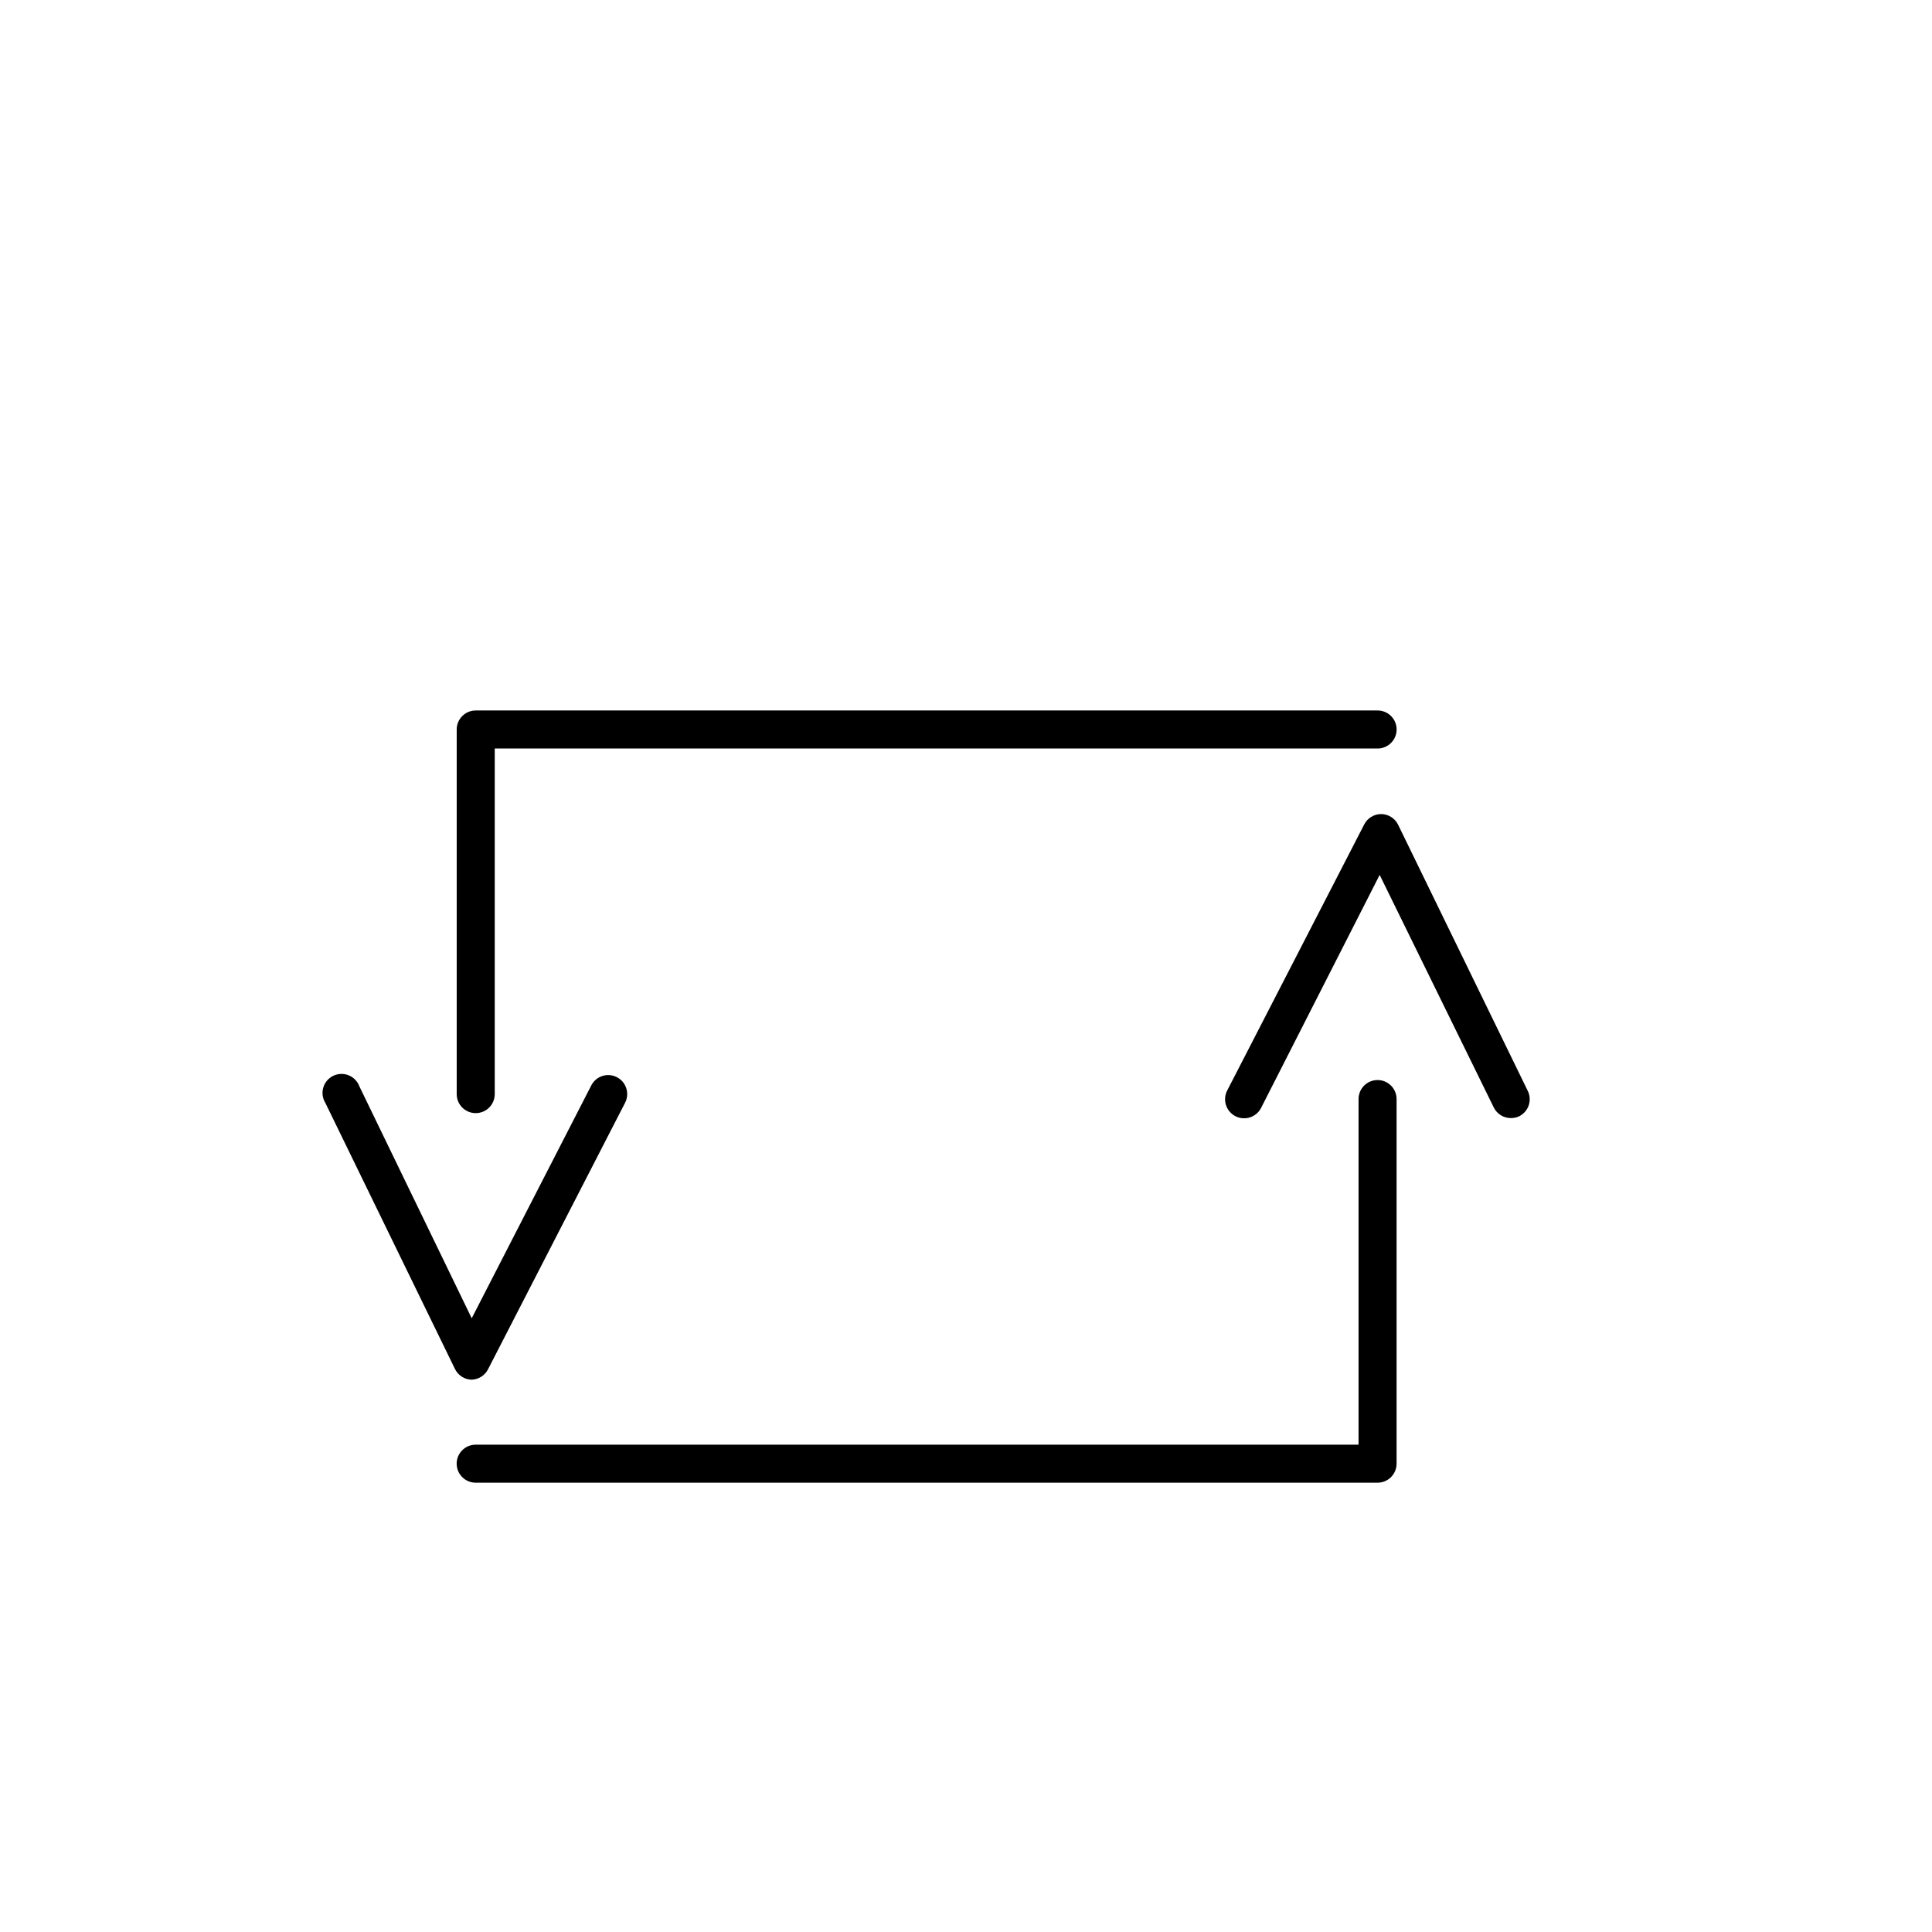 <?xml version="1.0" encoding="UTF-8"?>
<!-- Uploaded to: SVG Repo, www.svgrepo.com, Generator: SVG Repo Mixer Tools -->
<svg fill="#000000" width="800px" height="800px" version="1.1" viewBox="144 144 512 512" xmlns="http://www.w3.org/2000/svg">
 <g>
  <path d="m269.01 509.63c-1.891-0.035-3.602-1.125-4.434-2.824l-34.359-70.535v0.004c-0.746-1.211-0.945-2.684-0.547-4.051 0.398-1.363 1.355-2.5 2.637-3.121 1.277-0.621 2.762-0.672 4.082-0.141 1.32 0.531 2.356 1.594 2.848 2.93l29.773 61.465 31.691-61.715v-0.004c0.609-1.191 1.672-2.09 2.949-2.496 1.277-0.406 2.66-0.285 3.852 0.332 2.449 1.273 3.418 4.285 2.164 6.75l-36.273 70.535v-0.004c-0.809 1.703-2.5 2.812-4.383 2.875z"/>
  <path d="m270.07 438.99c-2.781 0-5.039-2.254-5.039-5.035v-96.633c0-2.781 2.258-5.039 5.039-5.039h239.01c2.781 0 5.039 2.258 5.039 5.039s-2.258 5.039-5.039 5.039h-233.97v91.594c0 1.336-0.531 2.617-1.477 3.562-0.945 0.941-2.227 1.473-3.562 1.473z"/>
  <path d="m544.39 440.3c-1.926 0.004-3.688-1.094-4.535-2.824l-30.23-61.617-31.434 61.77c-1.281 2.477-4.328 3.445-6.805 2.168-2.477-1.281-3.445-4.328-2.164-6.805l36.324-70.535v0.004c0.867-1.676 2.598-2.727 4.484-2.723 1.906 0.016 3.644 1.109 4.484 2.824l34.359 70.535v-0.004c0.59 1.203 0.676 2.59 0.242 3.859-0.434 1.266-1.355 2.309-2.559 2.894-0.68 0.309-1.422 0.465-2.168 0.453z"/>
  <path d="m509.07 536.93h-239.01c-2.781 0-5.039-2.254-5.039-5.039 0-2.781 2.258-5.035 5.039-5.035h233.97v-91.594c0-2.781 2.254-5.039 5.039-5.039 2.781 0 5.039 2.258 5.039 5.039v96.629c0 1.336-0.531 2.617-1.477 3.562-0.945 0.945-2.227 1.477-3.562 1.477z"/>
 </g>
</svg>